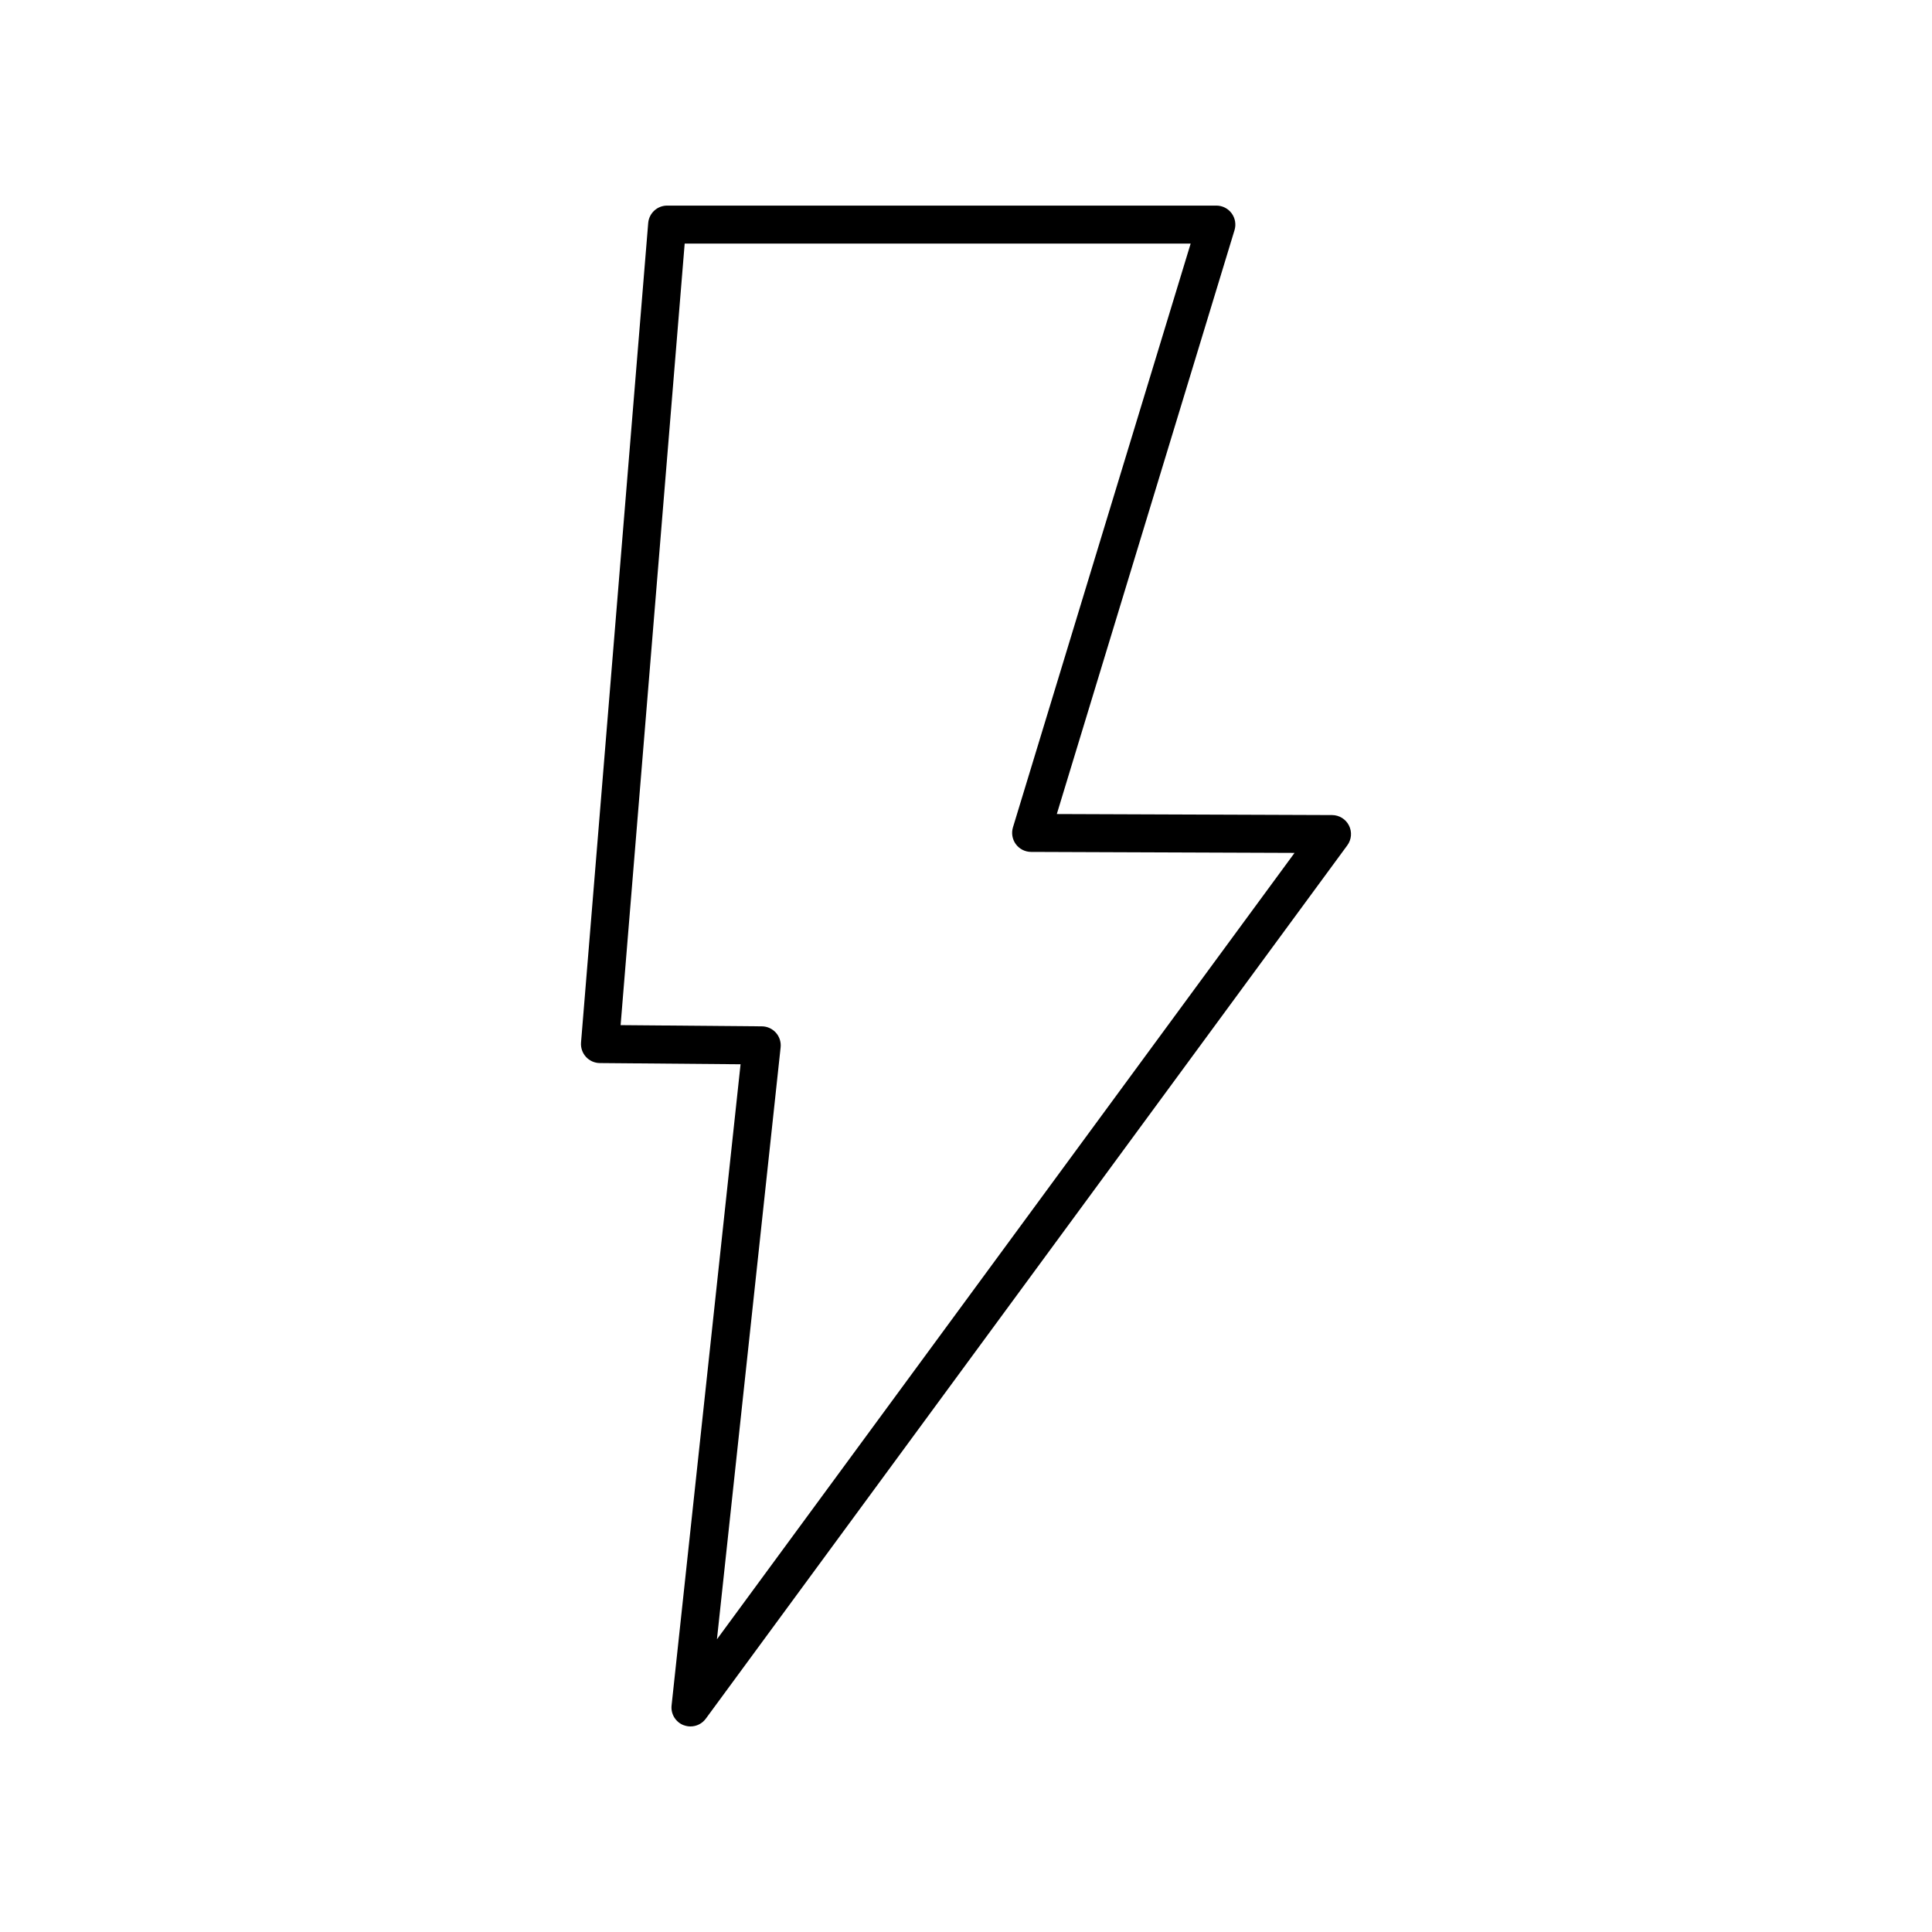 <?xml version="1.0" encoding="UTF-8"?>
<!-- Uploaded to: ICON Repo, www.svgrepo.com, Generator: ICON Repo Mixer Tools -->
<svg fill="#000000" width="800px" height="800px" version="1.1" viewBox="144 144 512 512" xmlns="http://www.w3.org/2000/svg">
 <path d="m325.16 601.18c0.594 0.23 1.215 0.344 1.824 0.344 1.57 0 3.09-0.734 4.059-2.055l170.01-231.45c1.121-1.527 1.293-3.555 0.438-5.25-0.852-1.691-2.582-2.762-4.477-2.769l-72.949-0.273 47.098-154.74c0.461-1.523 0.176-3.184-0.773-4.465-0.945-1.285-2.453-2.039-4.047-2.039h-145.54c-2.621 0-4.809 2.012-5.023 4.629l-17.801 217.16c-0.113 1.395 0.359 2.773 1.305 3.809 0.945 1.035 2.277 1.629 3.676 1.641l37.297 0.32-18.281 169.92c-0.246 2.258 1.062 4.406 3.184 5.231zm25.711-179.61c0.152-1.414-0.301-2.828-1.246-3.891-0.949-1.062-2.297-1.676-3.719-1.688l-37.438-0.32 16.98-207.12h134.09l-47.094 154.71c-0.461 1.523-0.176 3.176 0.766 4.457 0.949 1.281 2.441 2.043 4.039 2.047l69.82 0.262-153.07 208.4z"/>
</svg>